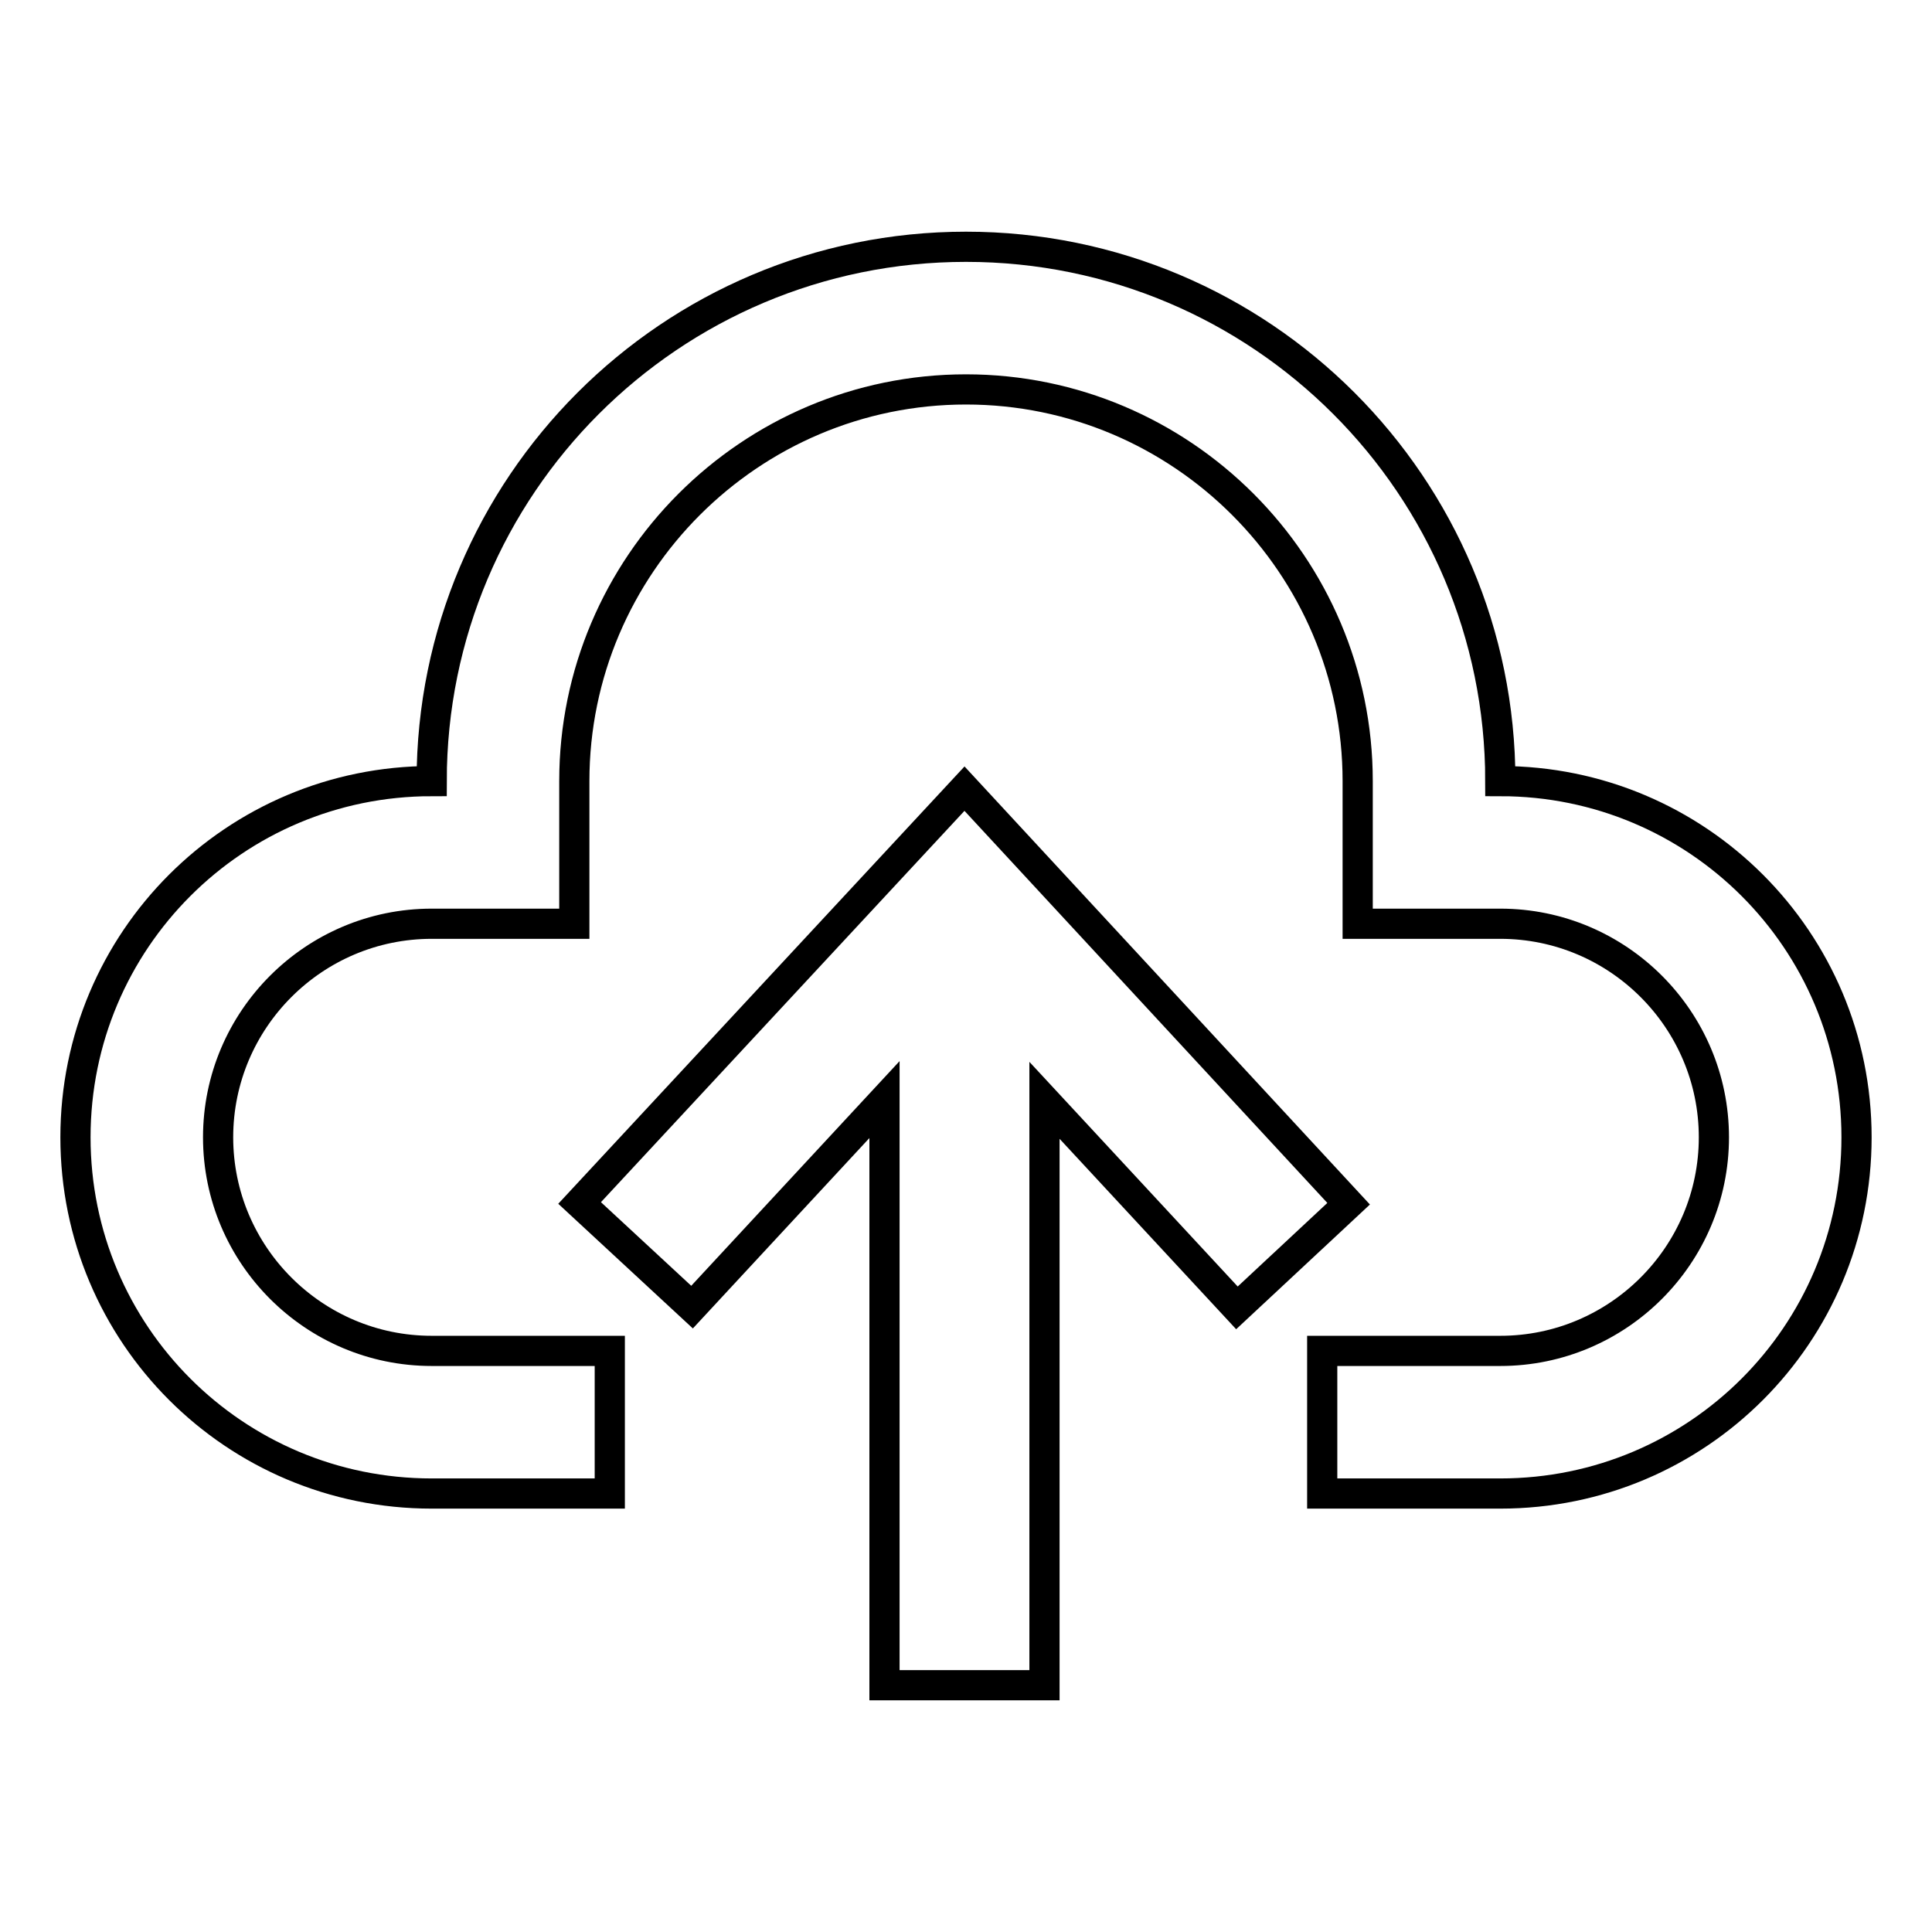 <?xml version="1.0" encoding="utf-8"?>
<!-- Svg Vector Icons : http://www.onlinewebfonts.com/icon -->
<!DOCTYPE svg PUBLIC "-//W3C//DTD SVG 1.1//EN" "http://www.w3.org/Graphics/SVG/1.1/DTD/svg11.dtd">
<svg version="1.1" xmlns="http://www.w3.org/2000/svg" xmlns:xlink="http://www.w3.org/1999/xlink" x="0px" y="0px" viewBox="0 0 256 256" enable-background="new 0 0 256 256" xml:space="preserve">
<g> <path stroke-width="4" fill-opacity="0" stroke="#000000"  d="M198.8,103.5c0-39.1-31.7-70.8-70.8-70.8s-70.8,31.7-70.8,70.8c-26.1,0-47.2,21.1-47.2,47.2 c0,26.1,21.1,47.2,47.2,47.2h23.6V179H57.2c-15.6,0-28.3-12.7-28.3-28.3c0-15.6,12.7-28.3,28.3-28.3h18.9v-18.9 c0-28.6,23.3-51.9,51.9-51.9s51.9,23.3,51.9,51.9v18.9h18.9c15.6,0,28.3,12.7,28.3,28.3c0,15.6-12.7,28.3-28.3,28.3h-23.6v18.9 h23.6c26.1,0,47.2-21.1,47.2-47.2C246,124.6,224.9,103.5,198.8,103.5L198.8,103.5z"/> <path stroke-width="4" fill-opacity="0" stroke="#000000"  d="M127.8,104.5l-51,54.9l14.9,13.8l25.5-27.5v77.6h21.2v-77.5l25.5,27.5l14.8-13.8L127.8,104.5z"/></g>
</svg>